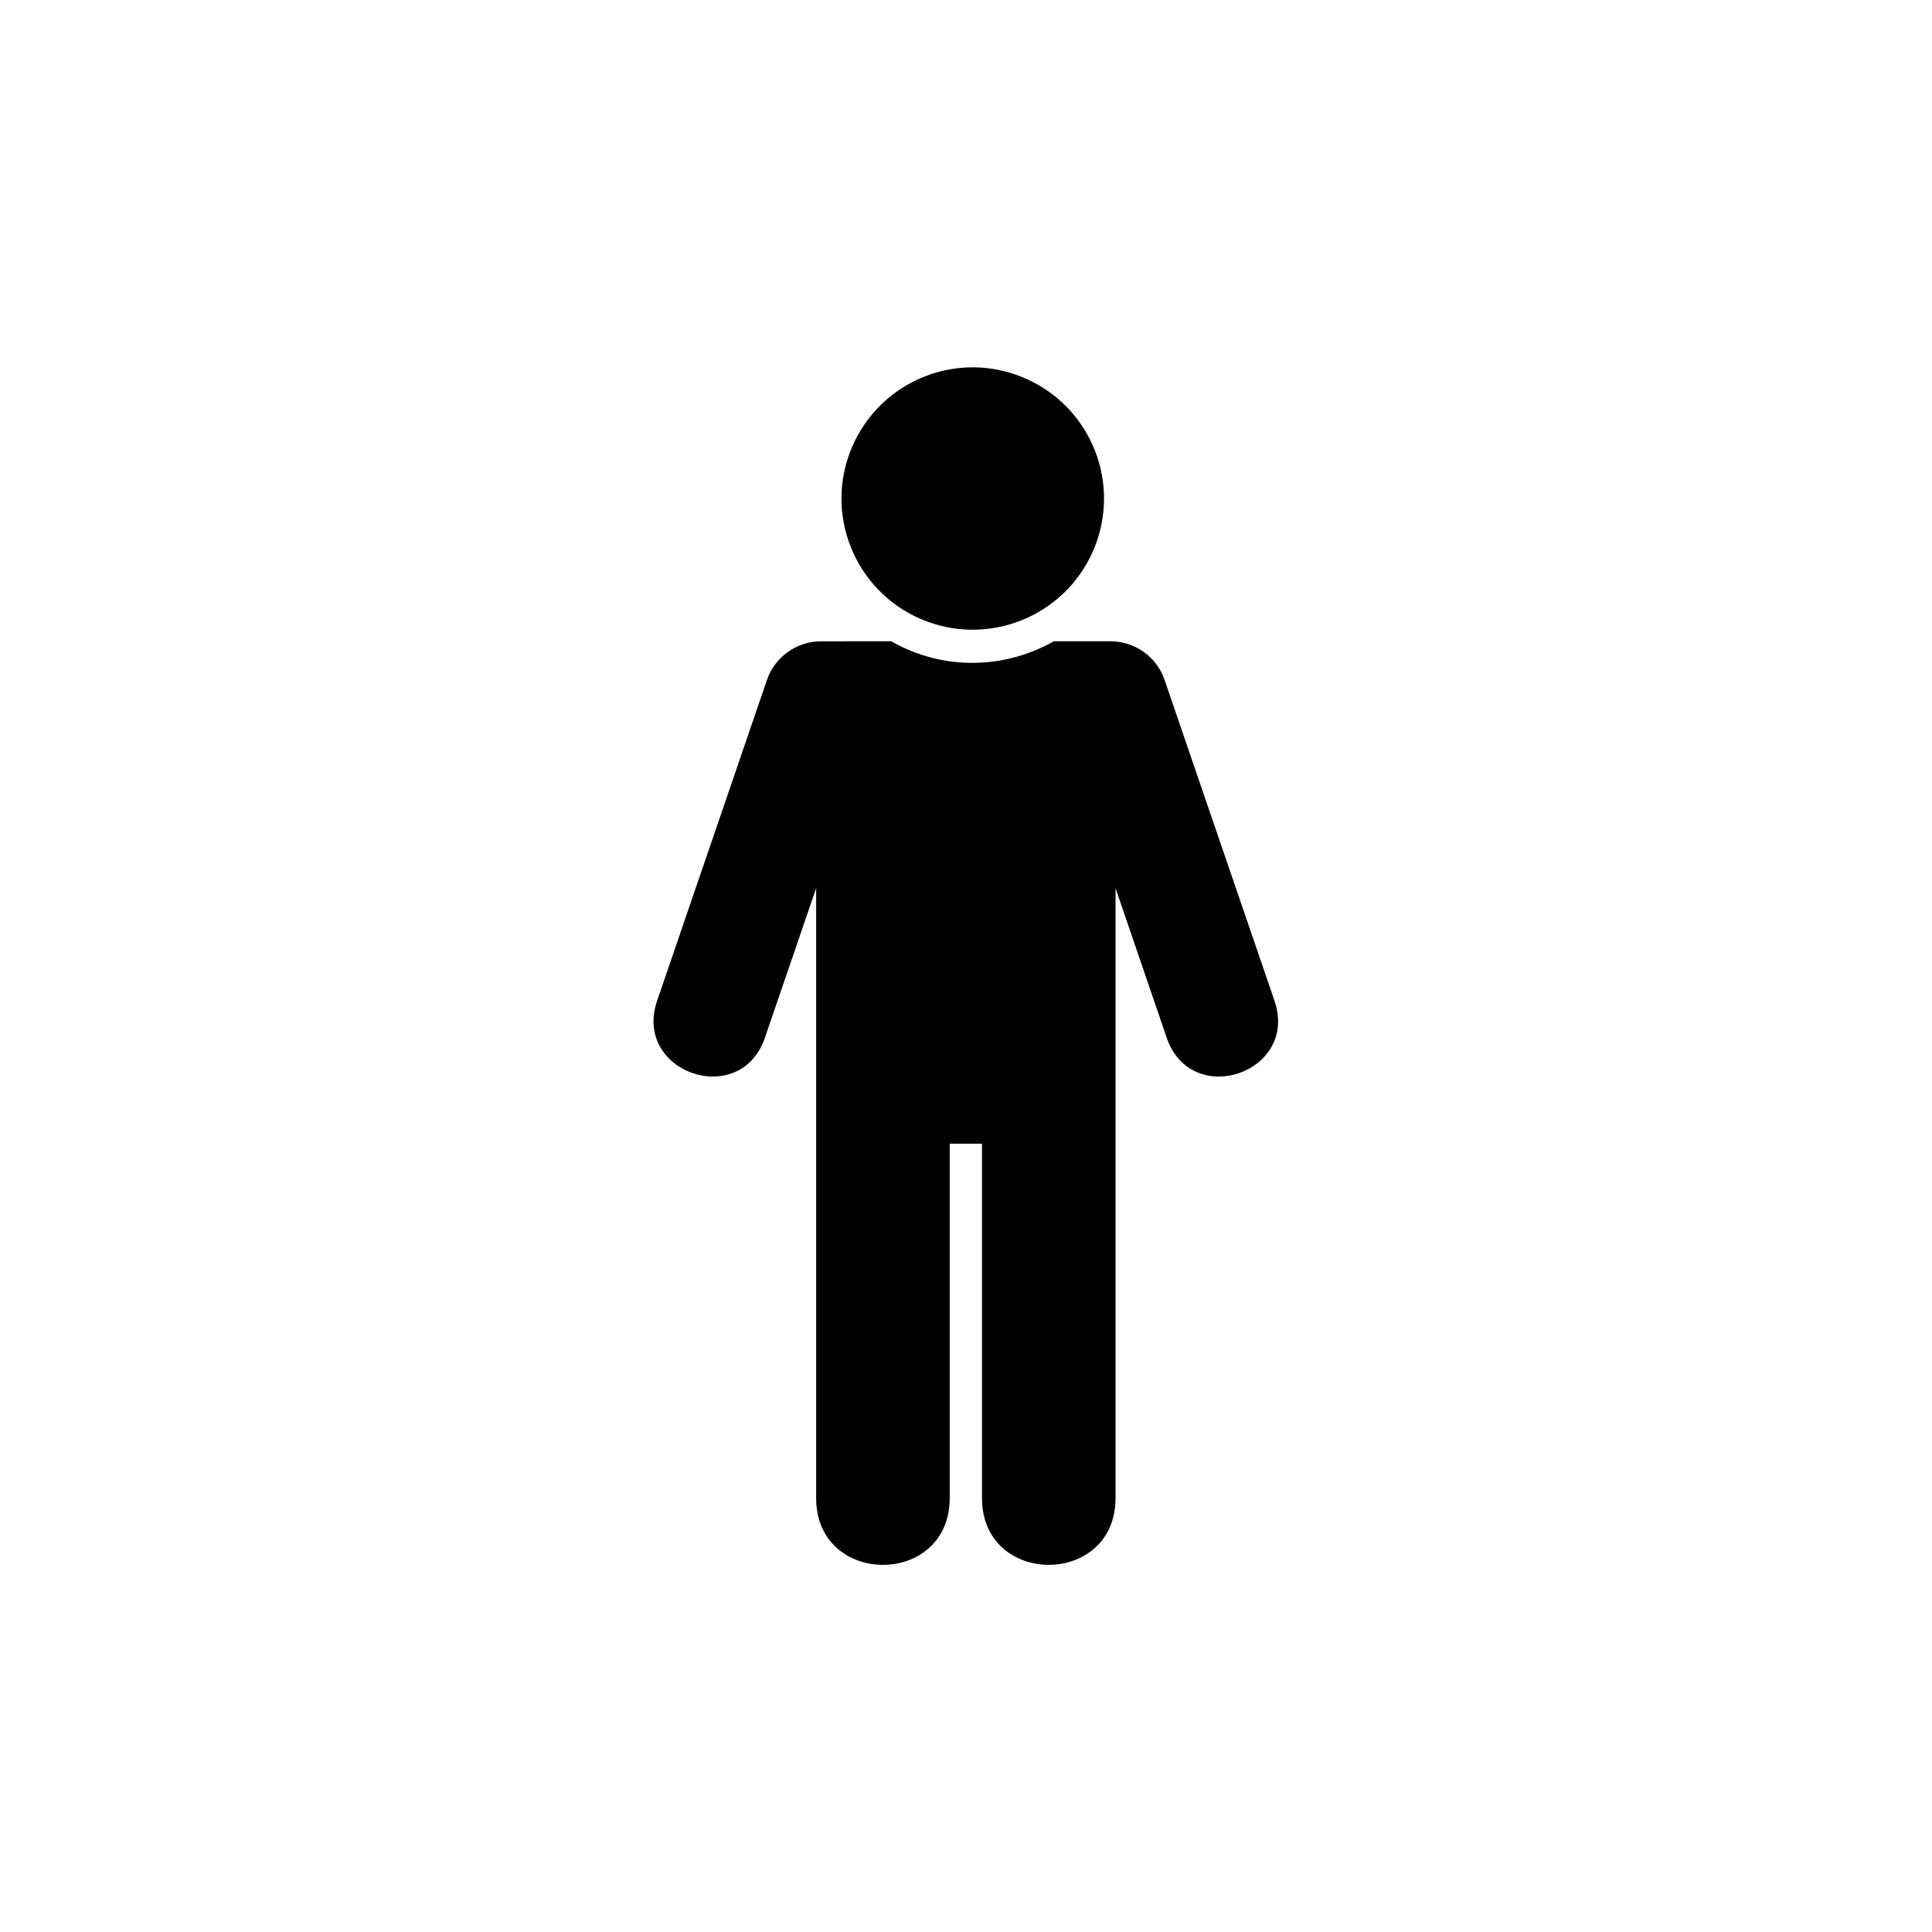 <?xml version="1.0" encoding="UTF-8"?>
<!-- Uploaded to: ICON Repo, www.svgrepo.com, Generator: ICON Repo Mixer Tools -->
<svg fill="#000000" width="800px" height="800px" version="1.1" viewBox="144 144 512 512" xmlns="http://www.w3.org/2000/svg">
 <g>
  <path d="m361.54 313.95c-6.441 0.027-12.188 4.137-14.285 10.234l-29.094 84.98c-6.562 19.039 22.012 28.902 28.543 9.859l13.586-39.656v161.64c0 23.594 35.395 23.594 35.395 0l0.004-93.914h8.547v93.91c0 23.594 35.395 23.594 35.395 0v-161.63l13.562 39.656c6.555 19.039 35.105 9.18 28.543-9.859l-29.113-84.988c-2.066-6.098-7.816-10.203-14.285-10.234h-15.07c-11.488 6.5-25.746 7.785-38.781 2.156-1.484-0.645-2.91-1.371-4.281-2.156z"/>
  <path d="m433.73 289.89c-7.637 17.641-28.105 25.746-45.746 18.137-17.605-7.586-25.746-28.078-18.137-45.66 7.641-17.668 28.078-25.773 45.695-18.16 17.695 7.602 25.773 28.043 18.188 45.684z" fill-rule="evenodd"/>
 </g>
</svg>